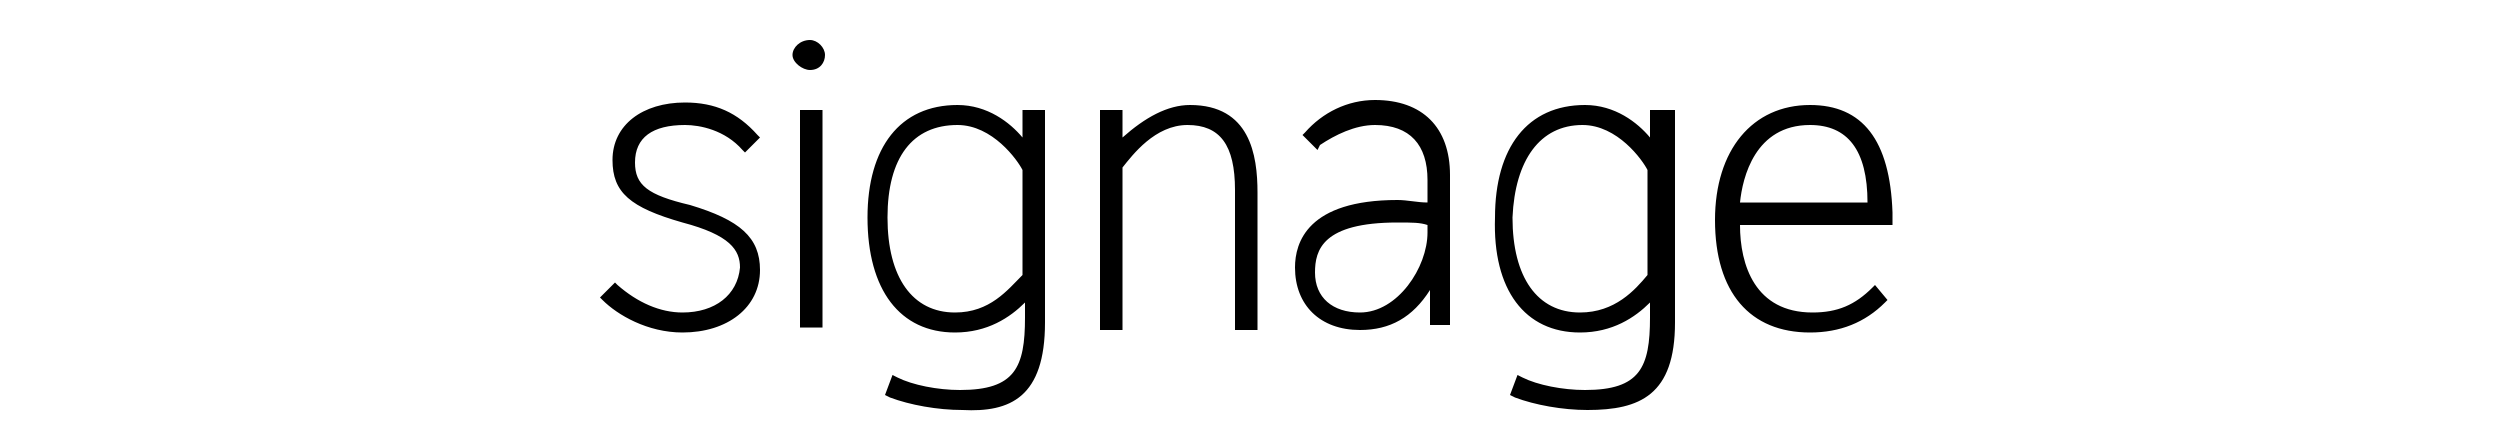 <?xml version="1.0" encoding="utf-8"?>
<!-- Generator: Adobe Illustrator 28.1.0, SVG Export Plug-In . SVG Version: 6.00 Build 0)  -->
<svg version="1.1" id="Ebene_1" xmlns="http://www.w3.org/2000/svg" xmlns:xlink="http://www.w3.org/1999/xlink" x="0px" y="0px"
	 viewBox="0 0 100 17" style="enable-background:new 0 0 100 17;" xml:space="preserve">
<style type="text/css">
	.st0{fill:#000000;}
</style>
<path class="st0" d="M27.3,12.5c-0.9,0-1.8-0.4-2.6-1.1l-0.1-0.1L24,11.9l0.1,0.1c0.6,0.6,1.8,1.3,3.2,1.3c1.8,0,3.1-1,3.1-2.5
	c0-1.3-0.8-2-2.8-2.6c-1.7-0.4-2.2-0.8-2.2-1.7c0-1,0.7-1.5,2-1.5c0.6,0,1.6,0.2,2.3,1l0.1,0.1l0.6-0.6l-0.1-0.1
	c-0.8-0.9-1.7-1.3-2.9-1.3c-1.7,0-2.9,0.9-2.9,2.3c0,1.3,0.7,1.9,2.8,2.5c1.9,0.5,2.3,1.1,2.3,1.8C29.5,11.8,28.6,12.5,27.3,12.5z
	 M32.4,2.8c0.4,0,0.6-0.3,0.6-0.6s-0.3-0.6-0.6-0.6c-0.4,0-0.7,0.3-0.7,0.6S32.1,2.8,32.4,2.8z M32,13.1h0.9V4.4H32V13.1z
	 M41.8,12.9V4.4h-0.9v1.1c-0.5-0.6-1.4-1.3-2.6-1.3c-2.3,0-3.6,1.7-3.6,4.5c0,2.9,1.3,4.6,3.5,4.6c1.3,0,2.2-0.6,2.8-1.2v0.6
	c0,2-0.4,2.9-2.6,2.9c-0.9,0-1.9-0.2-2.5-0.5l-0.2-0.1l-0.3,0.8l0.2,0.1c0.8,0.3,1.9,0.5,2.9,0.5C40.4,16.5,41.8,15.9,41.8,12.9z
	 M40.9,11L40.9,11c-0.6,0.6-1.3,1.5-2.7,1.5c-1.7,0-2.7-1.4-2.7-3.8c0-2.4,1-3.7,2.8-3.7c1.4,0,2.4,1.4,2.6,1.8V11z M44.9,6.7
	C45.3,6.2,46.2,5,47.5,5c1.3,0,1.9,0.8,1.9,2.6v5.6h0.9V7.7c0-1.5-0.3-3.5-2.7-3.5c-0.9,0-1.8,0.5-2.7,1.3V4.4H44v8.8h0.9V6.7z
	 M55.9,8c-3.6,0-4.1,1.7-4.1,2.7c0,1.5,1,2.5,2.6,2.5c1.2,0,2.1-0.5,2.8-1.6v1.4H58v-6c0-1.9-1.1-3-3-3c-1.1,0-2.1,0.5-2.8,1.3
	l-0.1,0.1l0.6,0.6l0.1-0.2C53.4,5.4,54.2,5,55,5c1.4,0,2.1,0.8,2.1,2.2v0.9C56.7,8.1,56.3,8,55.9,8z M57.1,9.3
	c0,1.4-1.2,3.2-2.7,3.2c-1.1,0-1.8-0.6-1.8-1.6c0-0.9,0.3-2,3.3-2c0.6,0,0.9,0,1.2,0.1V9.3z M63.2,13.3c1.3,0,2.2-0.6,2.8-1.2v0.6
	c0,2-0.4,2.9-2.6,2.9c-0.9,0-1.9-0.2-2.5-0.5l-0.2-0.1l-0.3,0.8l0.2,0.1c0.8,0.3,1.9,0.5,2.9,0.5c2.1,0,3.5-0.6,3.5-3.5V4.4H66v1.1
	c-0.5-0.6-1.4-1.3-2.6-1.3c-2.3,0-3.6,1.7-3.6,4.5C59.7,11.6,61,13.3,63.2,13.3z M63.3,5c1.4,0,2.4,1.4,2.6,1.8V11l0,0
	c-0.5,0.6-1.3,1.5-2.7,1.5c-1.7,0-2.7-1.4-2.7-3.8C60.6,6.4,61.6,5,63.3,5z M72.4,4.2c-2.3,0-3.8,1.8-3.8,4.6c0,2.9,1.4,4.5,3.8,4.5
	c1.2,0,2.2-0.4,3-1.2l0.1-0.1L75,11.4l-0.1,0.1c-0.7,0.7-1.4,1-2.4,1c-2.3,0-2.9-1.9-2.9-3.5h6.1V8.5C75.6,5.6,74.5,4.2,72.4,4.2z
	 M69.6,8.1c0.1-1,0.6-3.1,2.8-3.1c1.5,0,2.3,1,2.3,3.1H69.6z"/>
</svg>
